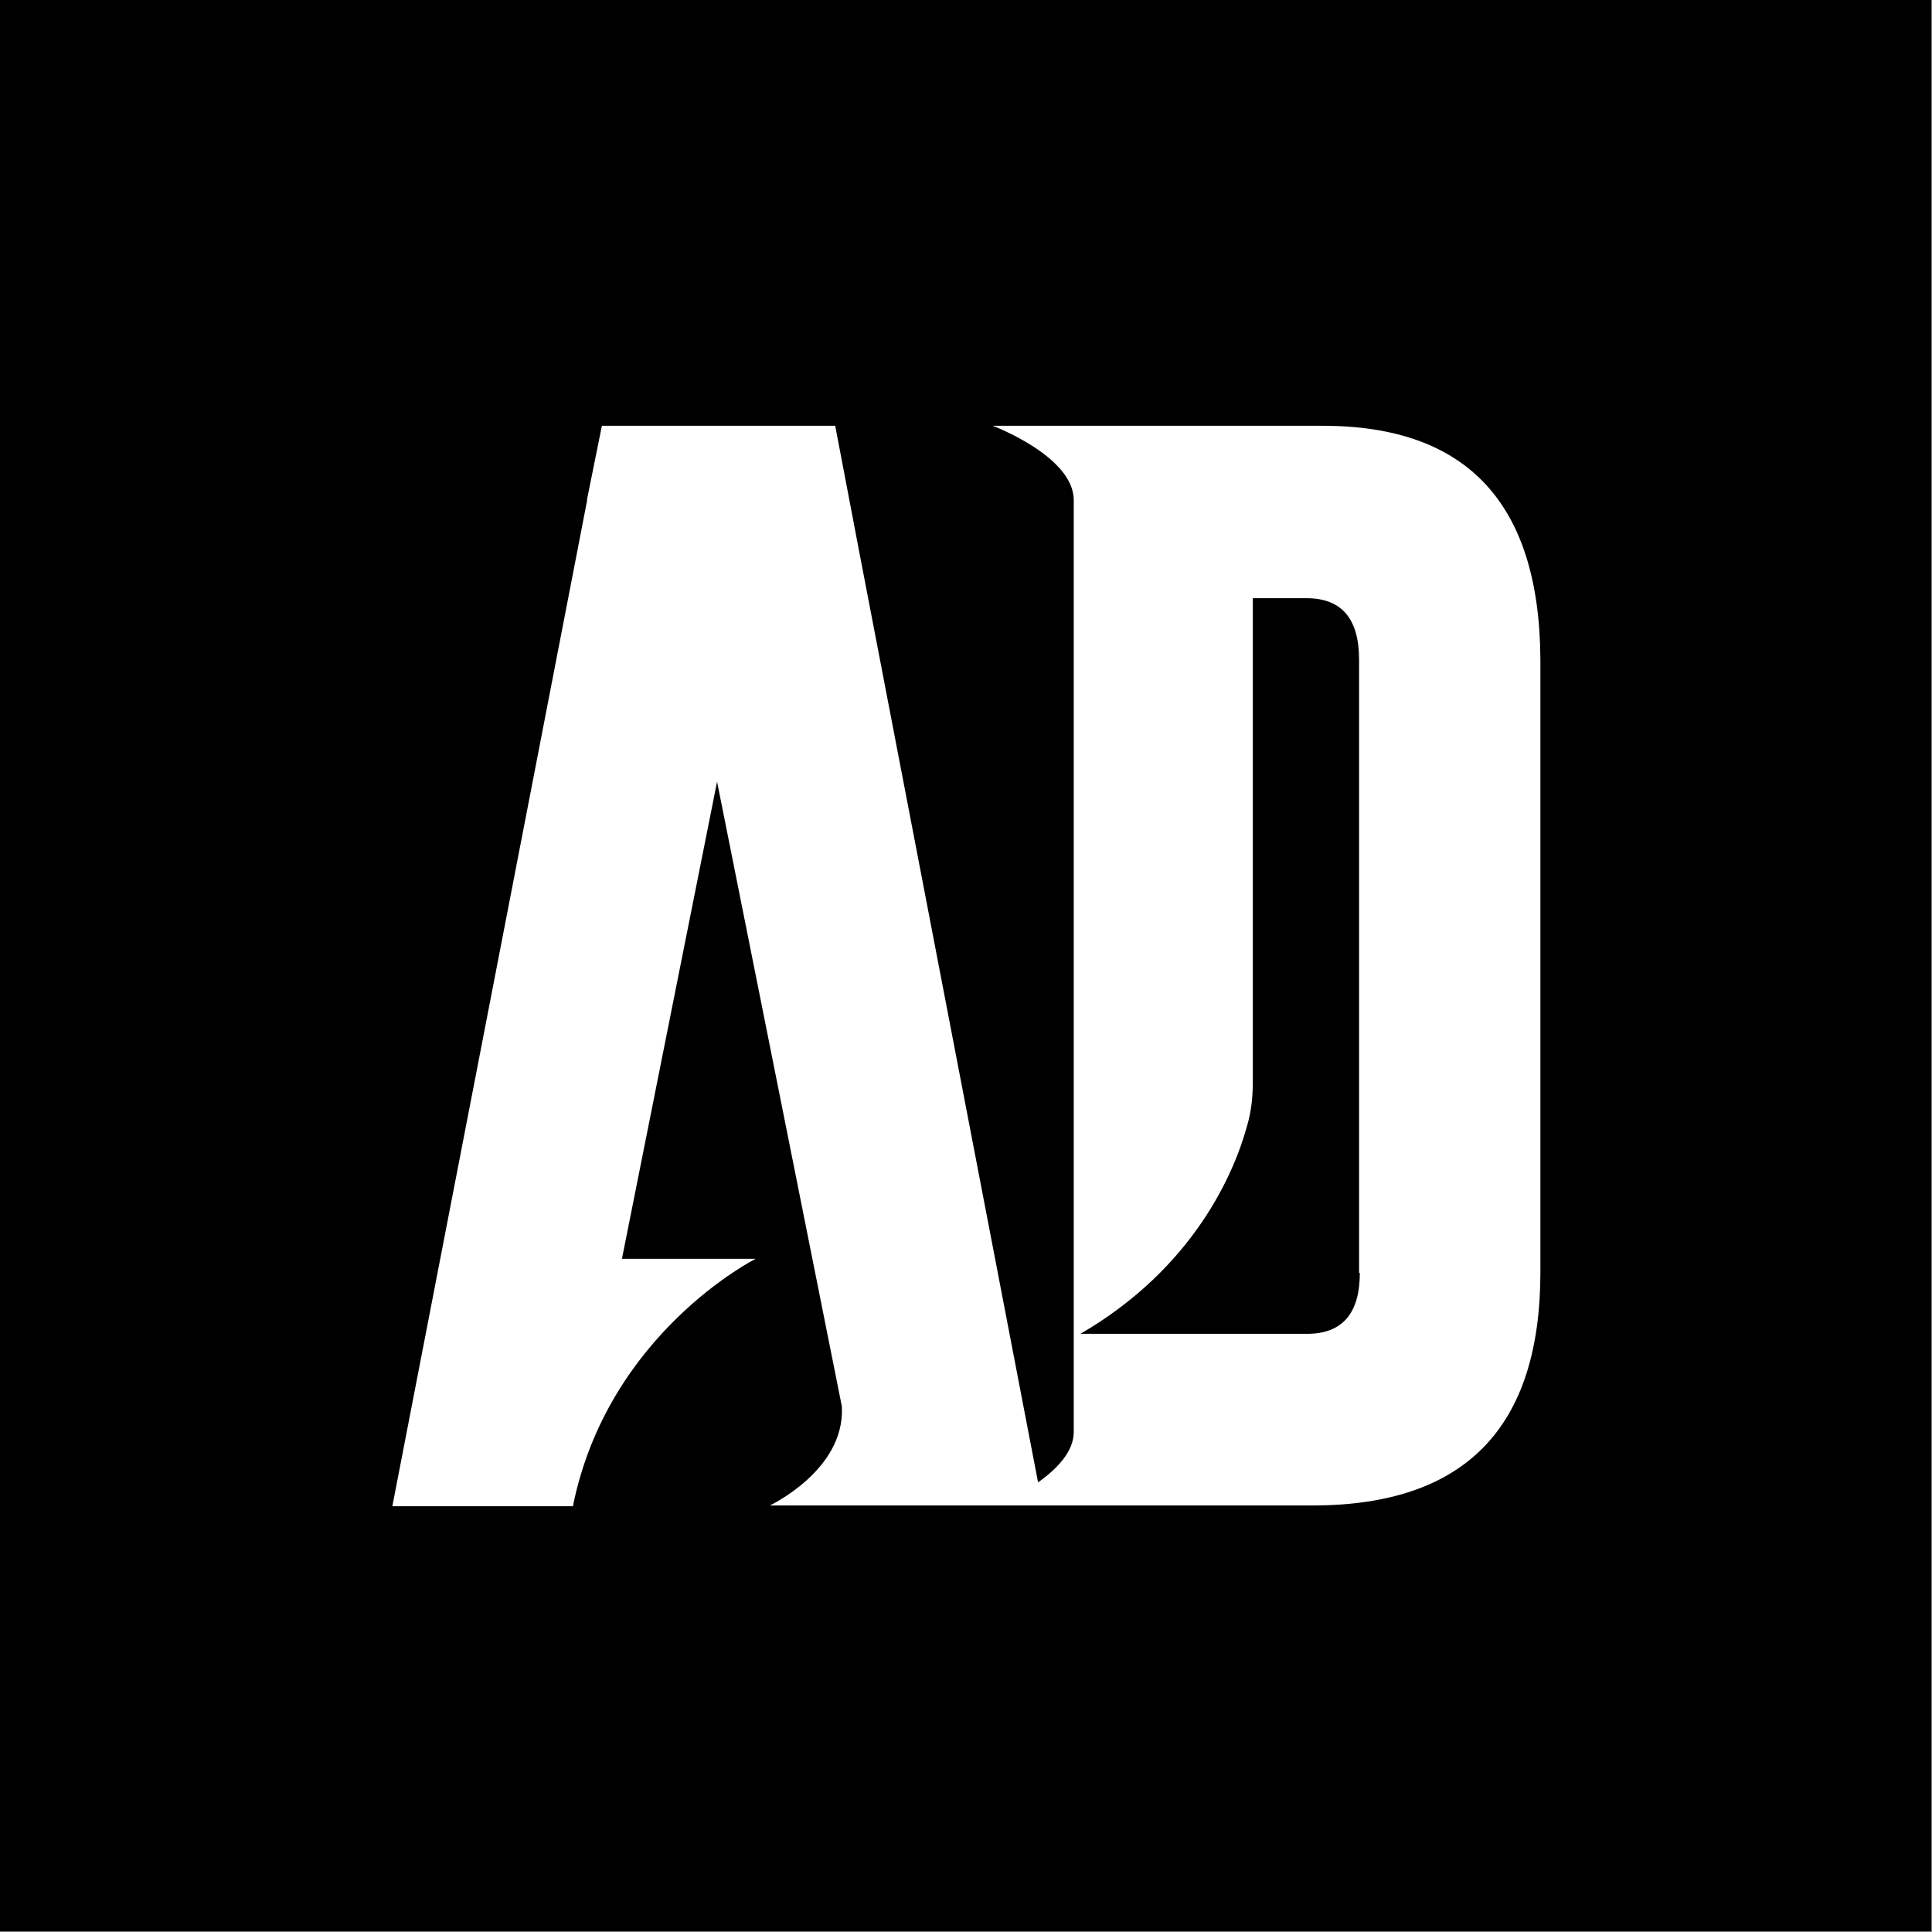 <?xml version="1.0" encoding="utf-8"?>
<!-- Generator: Adobe Illustrator 27.5.0, SVG Export Plug-In . SVG Version: 6.00 Build 0)  -->
<svg version="1.1" id="Capa_1" xmlns="http://www.w3.org/2000/svg" xmlns:xlink="http://www.w3.org/1999/xlink" x="0px" y="0px"
	 viewBox="0 0 260 260" style="enable-background:new 0 0 260 260;" xml:space="preserve">
<rect x="0" y="0" width="260" height="260" fill="#808080" stroke="none"/>
<style type="text/css">
	.st0{fill:#FFFFFF;}
</style>
<g>
	<rect x="0" y="0" width="259.9" height="259.9"/>
	<path class="st0" d="M178,57.3h-31.2h-2.3h-10.9c0,0,10.9,4.1,10.9,10c0,0,0,0,0,0v125.4c0,0,0,0,0,0c0,2.7-2.3,5-4.8,6.8
		L115.6,74.1l-3.2-16.8h-31h-0.4h0L79,67.2c0,0,0,0.1,0,0.1c0,0,0,0,0,0.1L52.8,202.7h24.3c4.7-23.3,24.6-33.3,24.6-33.3h-18
		l12.8-64.2l16.8,84.1c0,0.1,0,0.1,0,0.2c0.3,8.4-9.7,13.1-9.7,13.1H116h0.1h17.6c0,0,0,0,0,0h13.3l0,0h29.9
		c20.3-0.1,30.4-10.5,30.4-31.4V88.8C207.2,67.8,197.5,57.3,178,57.3z M183,171.3c0,5.5-2.4,8.2-7.1,8.2h-7.2l0,0h-23.3
		c15.3-8.9,20.7-21.7,22.4-27.9c0.6-2,0.8-4,0.8-6.1V80.5h7.2c4.8,0,7.1,2.8,7.1,8.3V171.3z"/>
</g>
</svg>
